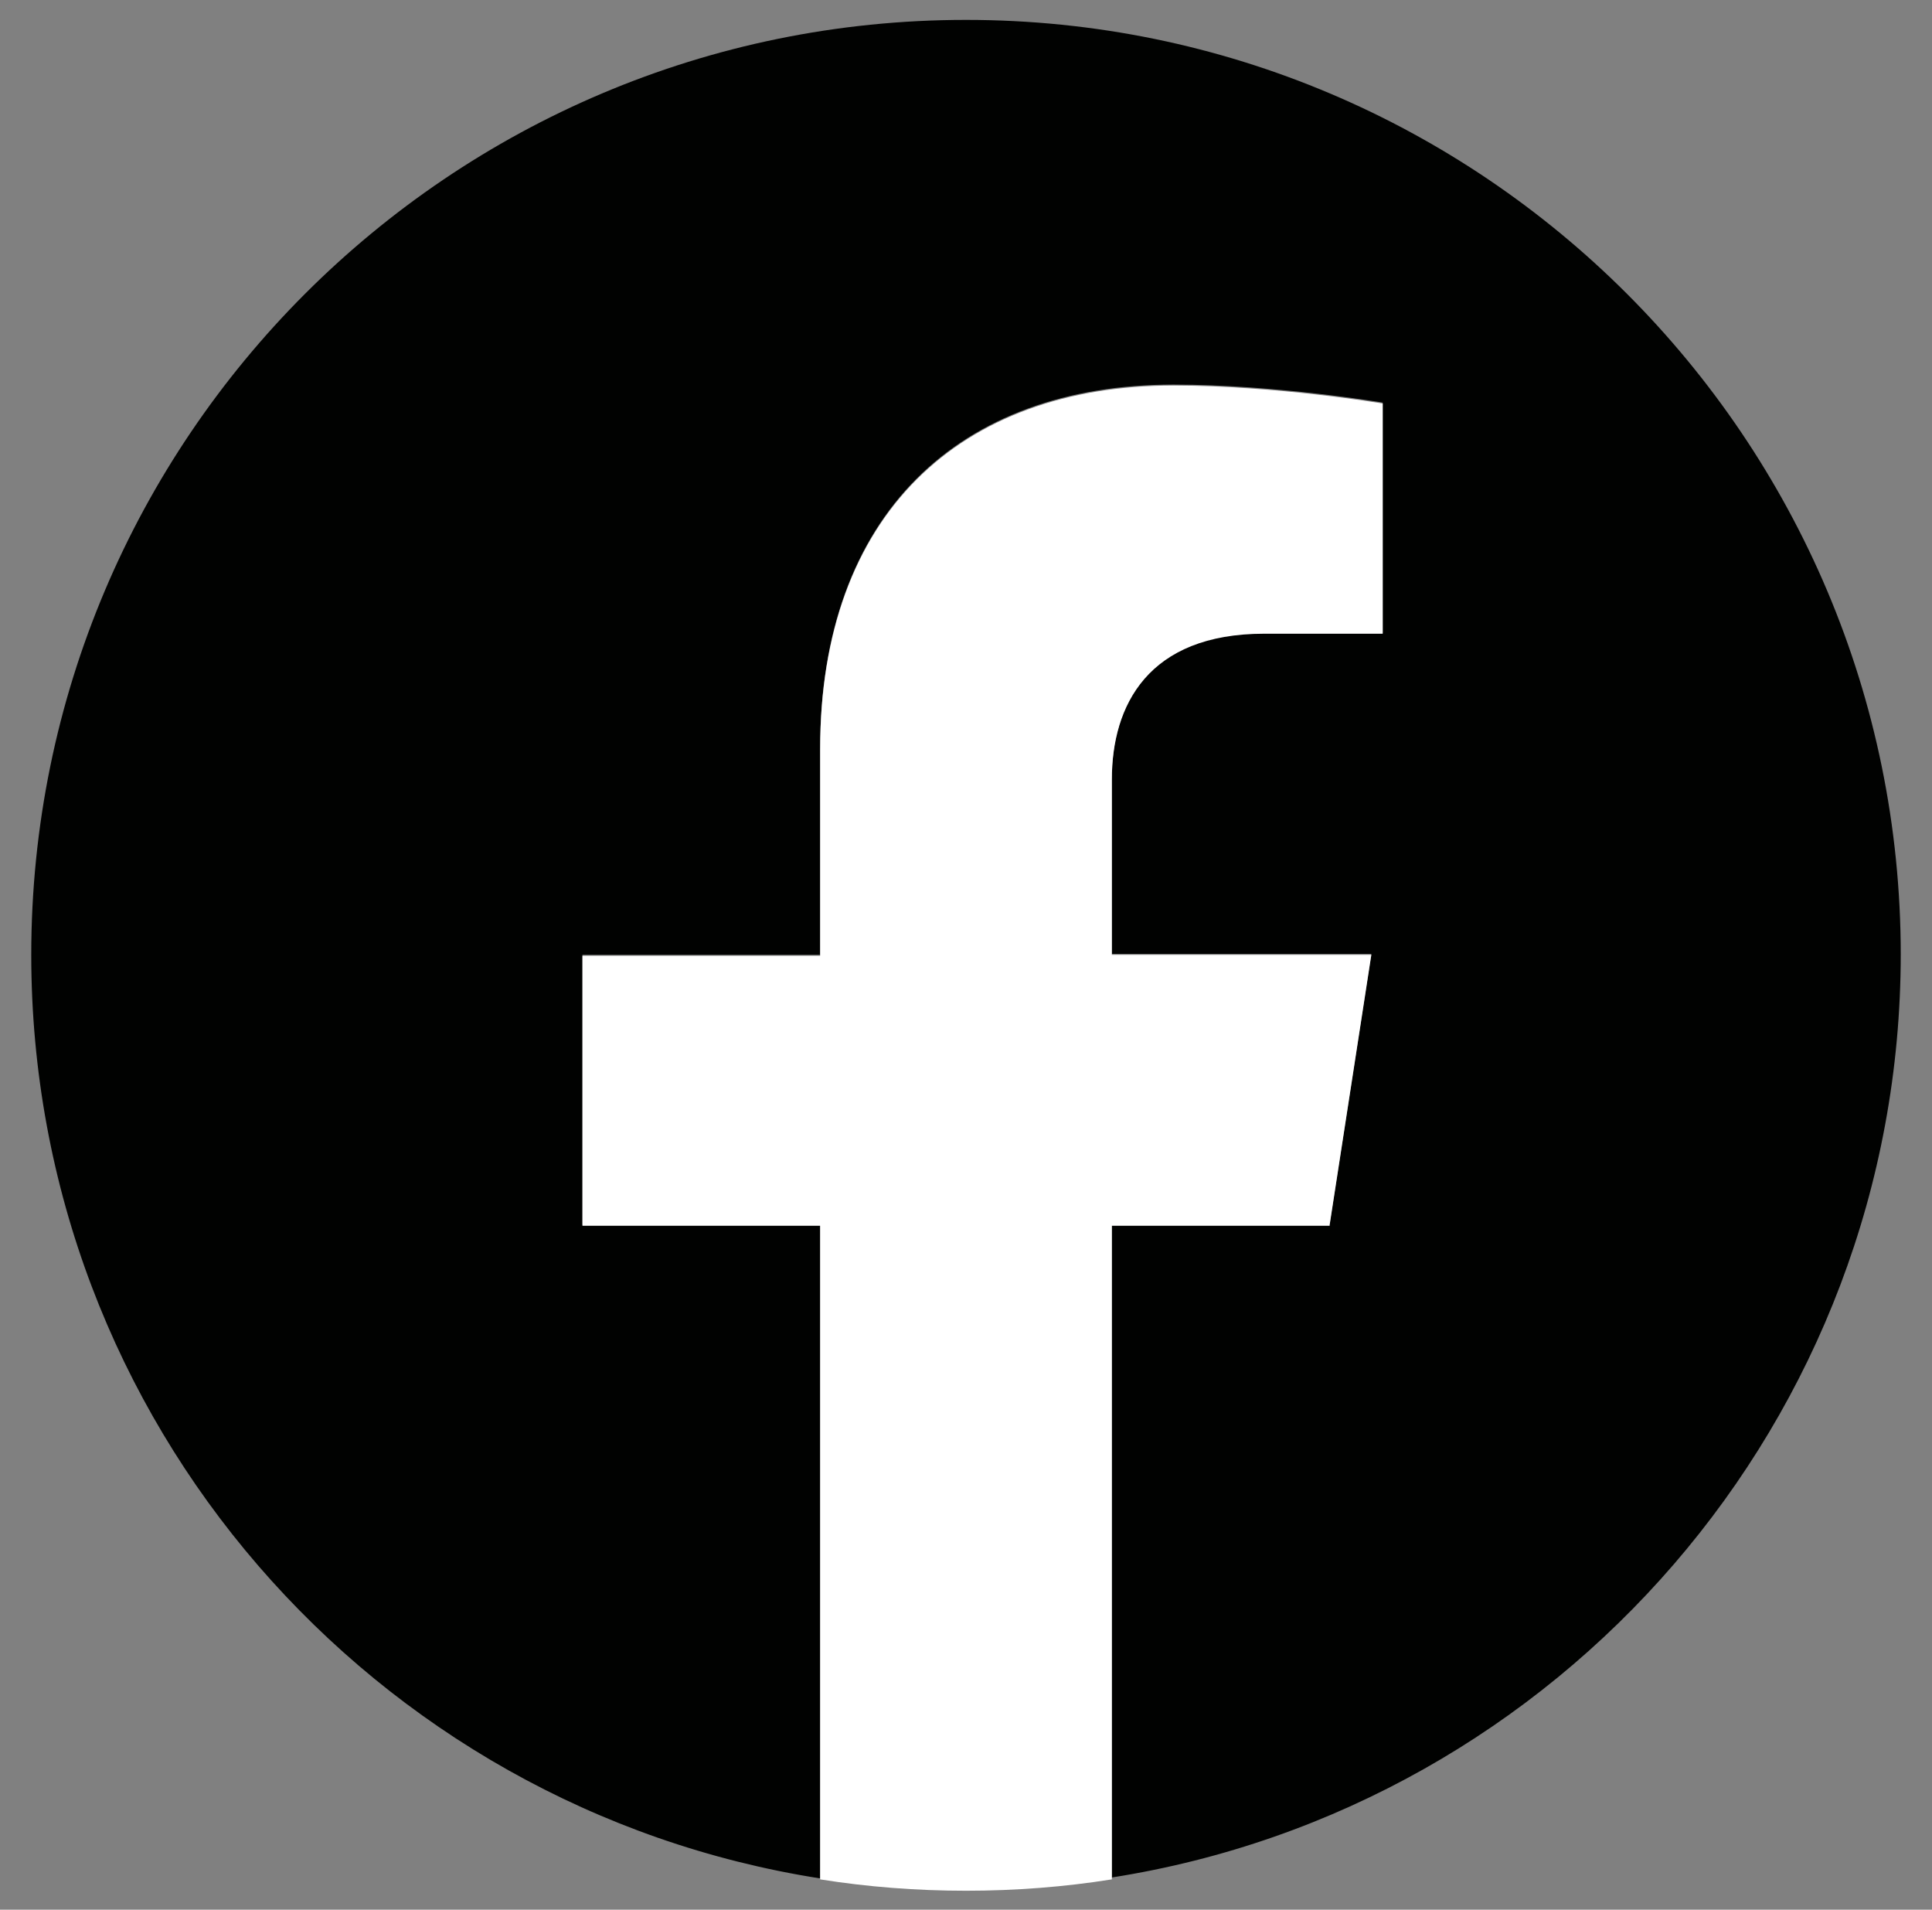 <svg xmlns="http://www.w3.org/2000/svg" data-name="Capa 1" viewBox="0 0 20.4 20.16"><rect x="0" y="0" width="20.4" height="20.16" fill="#808080" stroke="none"/><path d="M20.07 10.08c0-5.45-4.42-9.87-9.87-9.87S.33 4.63.33 10.08c0 4.93 3.61 9.01 8.33 9.75v-6.9H6.15v-2.85h2.51V7.9c0-2.47 1.47-3.84 3.73-3.84 1.08 0 2.21.19 2.21.19v2.43h-1.25c-1.23 0-1.61.76-1.61 1.54v1.85h2.74l-.44 2.85h-2.3v6.9c4.72-.74 8.33-4.83 8.33-9.75Z" style="fill:#010201"/><path d="m14.04 12.93.44-2.85h-2.74V8.23c0-.78.38-1.54 1.61-1.54h1.25V4.26s-1.13-.19-2.21-.19c-2.26 0-3.73 1.37-3.73 3.84v2.18H6.15v2.85h2.51v6.9c.5.08 1.02.12 1.54.12s1.04-.04 1.54-.12v-6.9h2.3Z" style="fill:#fff"/></svg>
